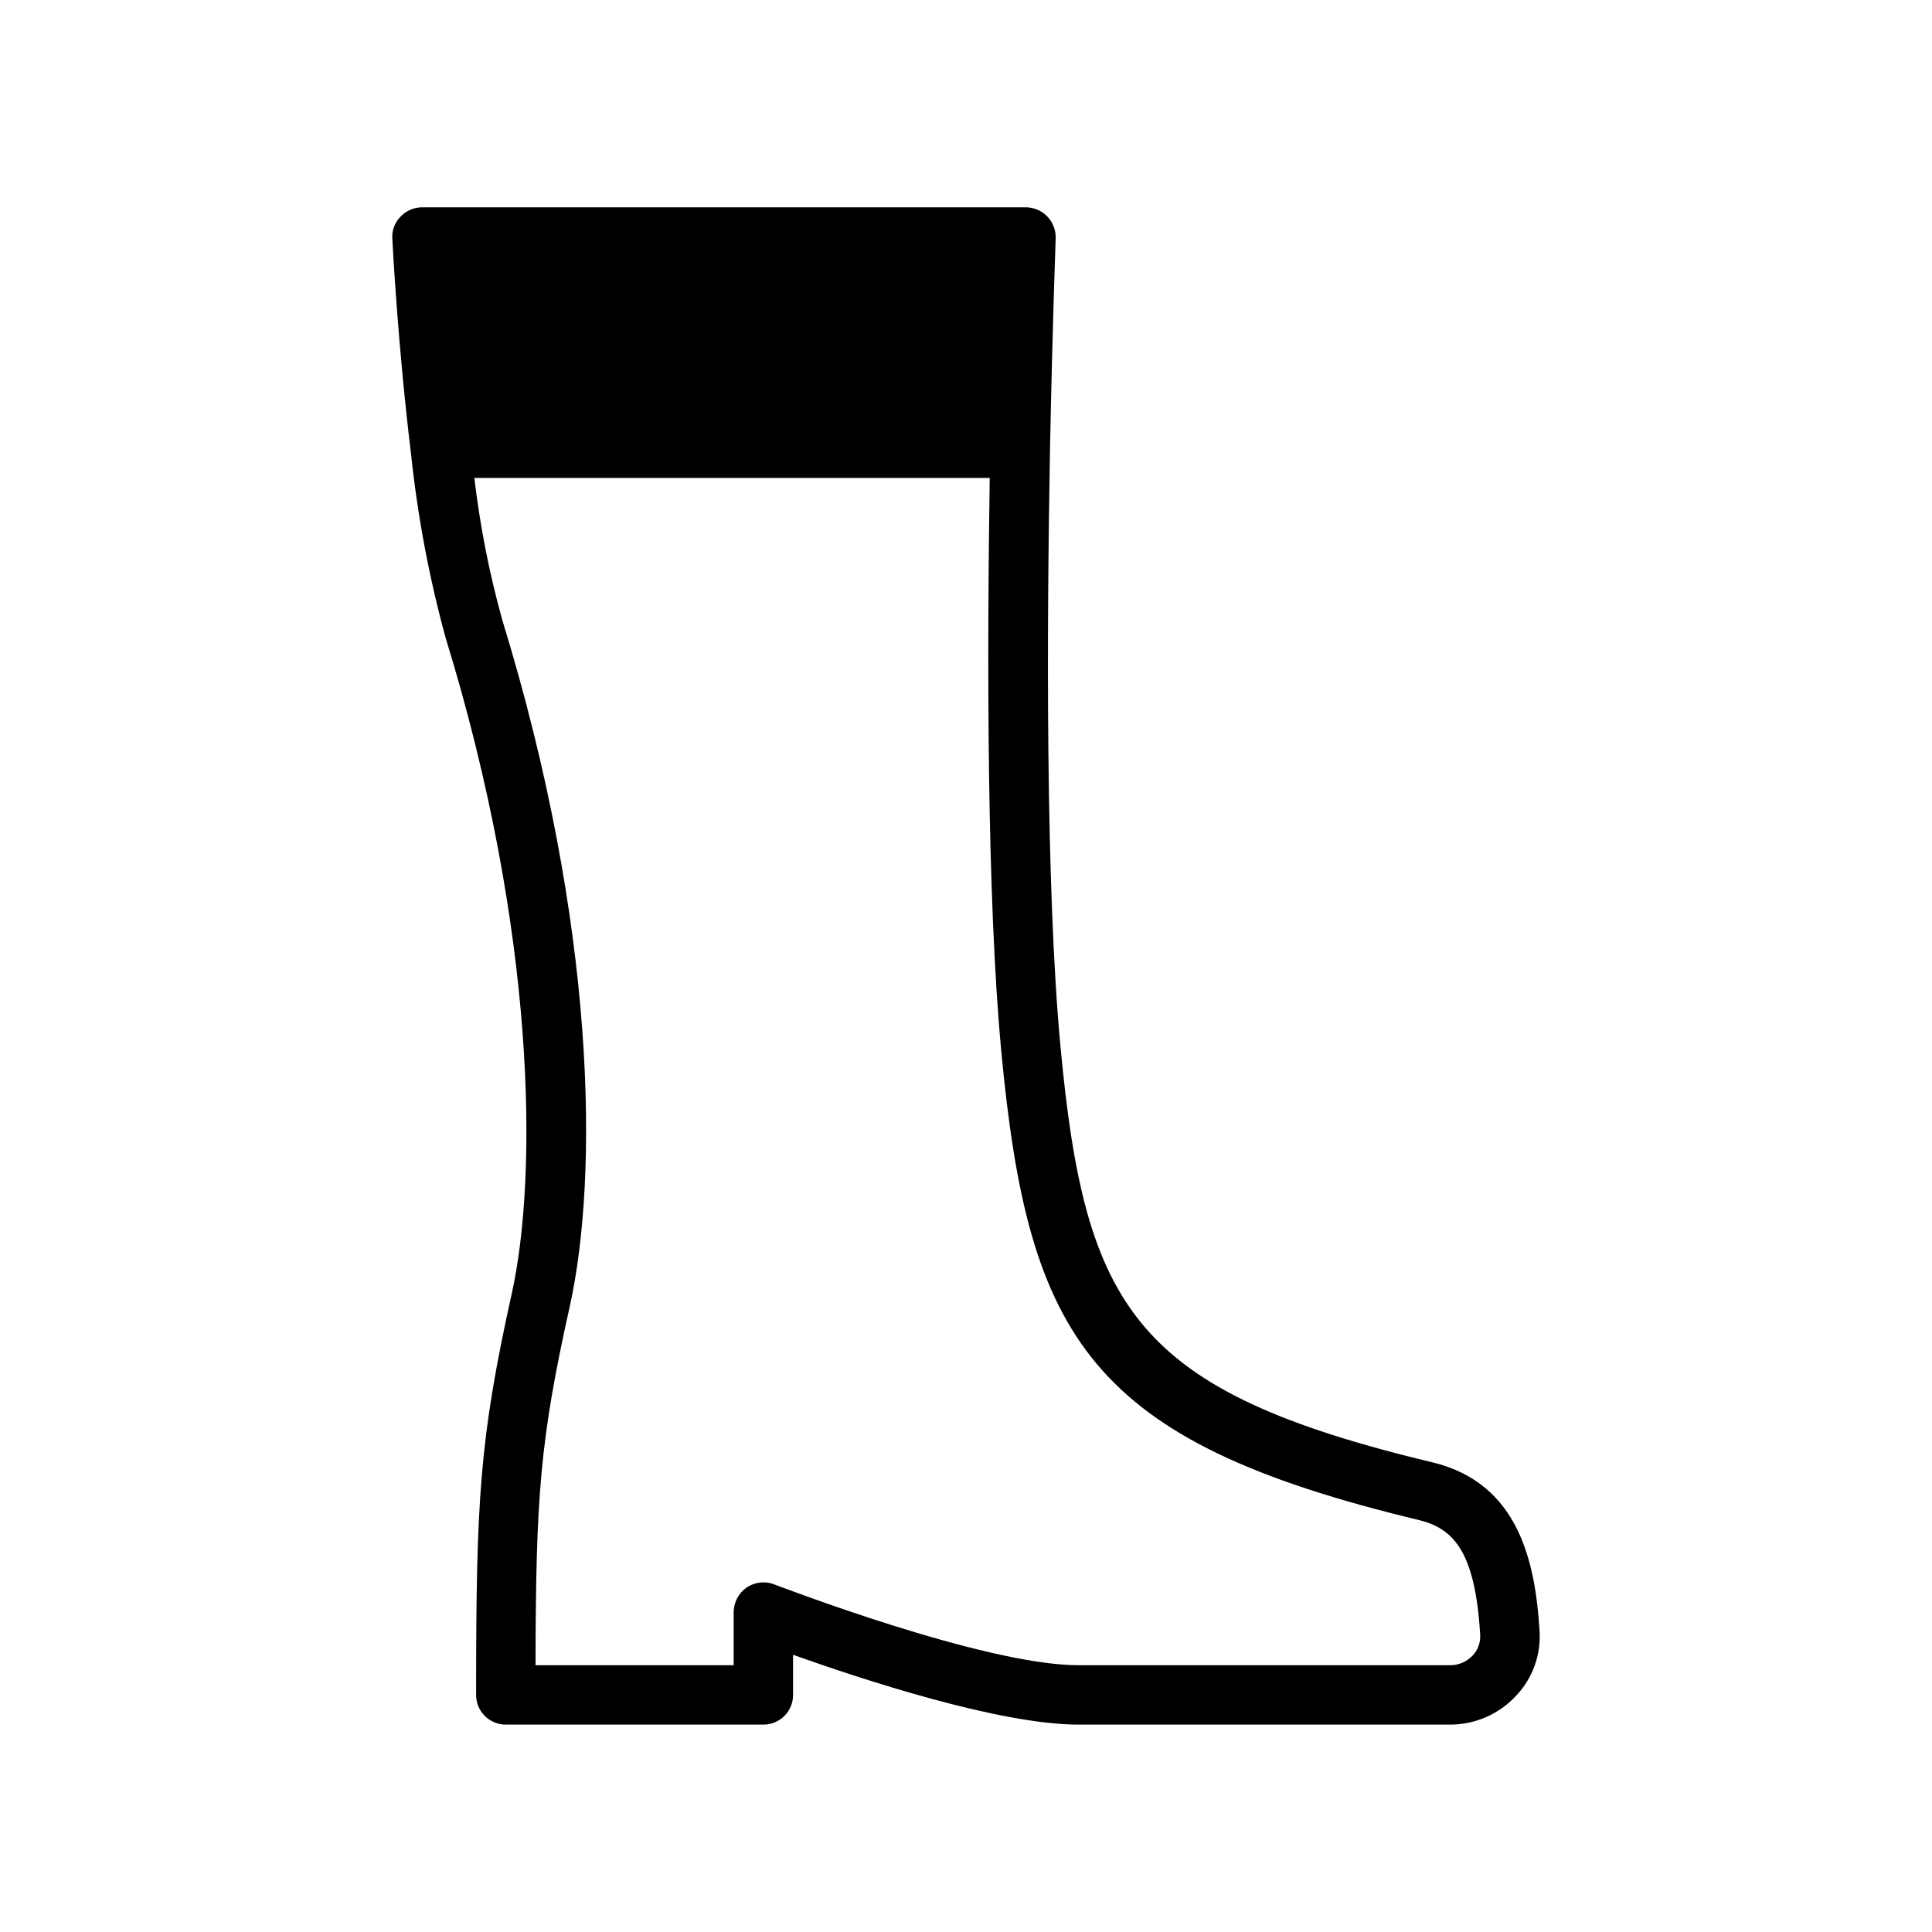 <?xml version="1.0" encoding="UTF-8"?>
<!-- Uploaded to: ICON Repo, www.svgrepo.com, Generator: ICON Repo Mixer Tools -->
<svg fill="#000000" width="800px" height="800px" version="1.1" viewBox="144 144 512 512" xmlns="http://www.w3.org/2000/svg">
 <path d="m523.58 531.54c-78.957-18.973-92.023-40.539-98.559-110.37-3.938-42.195-3.621-110.37-2.754-158.39 0.629-32.039 1.496-55.105 1.496-55.656l-0.004 0.004c0.07-2.137-0.727-4.211-2.207-5.75-1.484-1.543-3.523-2.422-5.664-2.438h-160.12c-2.152 0.031-4.199 0.941-5.668 2.519-1.52 1.543-2.293 3.668-2.125 5.828 0.078 1.812 1.496 28.734 4.961 57.07 1.73 16.41 4.781 32.652 9.129 48.57 24.09 78.246 24.48 142.64 17.555 173.89-8.582 38.73-9.445 54.711-9.445 106.35-0.008 2.09 0.82 4.094 2.297 5.574 1.48 1.477 3.484 2.305 5.574 2.297h68.25c2.094 0.008 4.098-0.82 5.578-2.297 1.477-1.48 2.305-3.484 2.297-5.574v-10.629c18.105 6.453 54.633 18.5 75.648 18.5h98.559c6.57-0.02 12.836-2.754 17.316-7.559 4.441-4.629 6.727-10.918 6.301-17.316-1.102-17.871-5.356-39.125-28.418-44.637zm10.629 51.246h-0.004c-1.516 1.598-3.621 2.508-5.824 2.519h-98.559c-25.191 0-80.059-21.254-80.609-21.41-0.922-0.379-1.914-0.566-2.914-0.551-1.566 0.02-3.094 0.48-4.406 1.336-2.144 1.492-3.434 3.926-3.465 6.535v14.09h-52.508c0.078-44.793 1.18-59.672 9.055-95.016 7.715-34.793 7.086-100.84-17.871-182h0.004c-3.434-12.332-5.906-24.914-7.402-37.629h136.58c-0.707 47.547-0.789 111 3.07 152.01 7.164 76.121 23.379 103.2 110.6 124.14 9.055 2.203 14.957 8.031 16.297 30.309 0.168 2.098-0.578 4.164-2.047 5.668z"/>
</svg>
